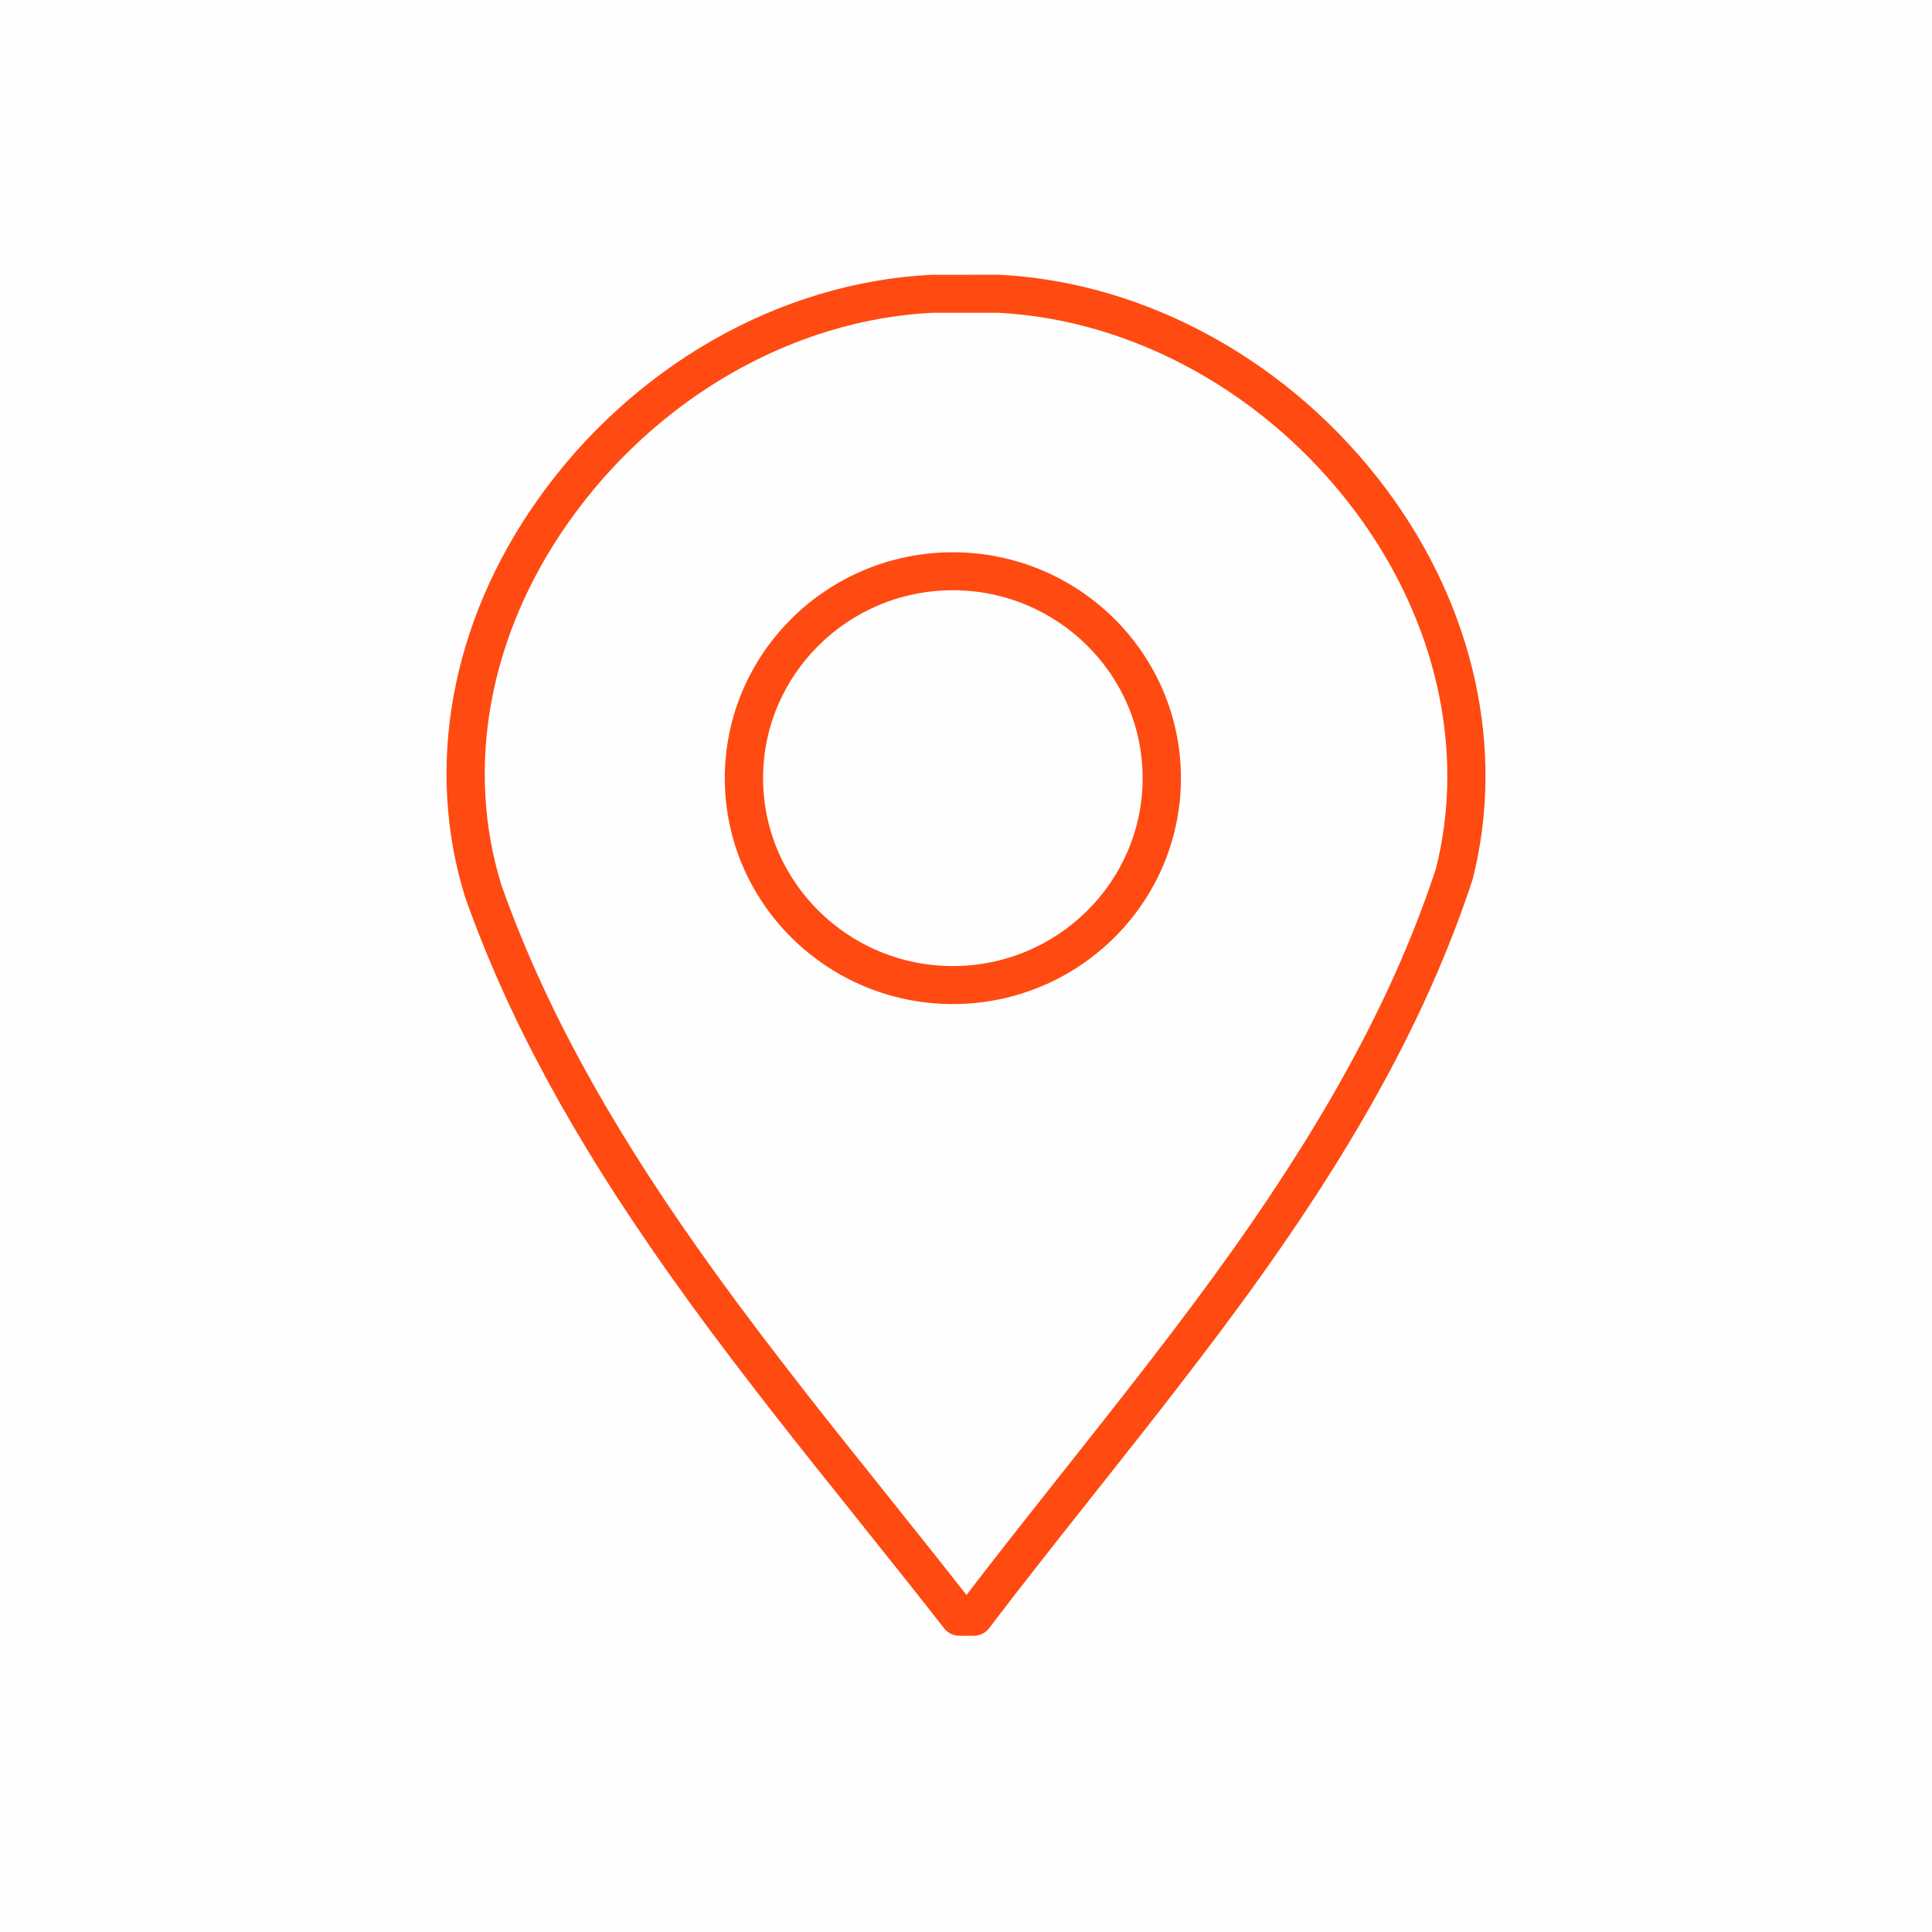 <?xml version="1.0" encoding="UTF-8"?> <svg xmlns="http://www.w3.org/2000/svg" width="90" height="90" viewBox="0 0 90 90" fill="none"> <rect width="90" height="90" fill="#FEFEFF"></rect> <path d="M64.415 22.904C60.049 17.052 53.38 13.35 46.573 13.001C46.561 13 46.549 13 46.537 13L43.388 13.001C36.354 13.354 29.552 17.249 25.191 23.422C21.204 29.066 19.987 35.734 21.861 41.742C23.839 47.322 26.827 52.846 31.263 59.128C32.469 60.838 33.788 62.613 35.414 64.716C36.501 66.124 37.672 67.608 39.21 69.525L40.669 71.354C41.836 72.814 43 74.27 44.142 75.734C44.272 75.902 44.475 76 44.689 76H45.366C45.584 76 45.788 75.899 45.919 75.726C47.385 73.795 48.931 71.843 50.425 69.955L51.24 68.926C52.366 67.504 53.494 66.08 54.604 64.643C56.257 62.507 57.569 60.748 58.734 59.108C63.423 52.497 66.493 46.728 68.408 40.91C69.934 34.913 68.478 28.35 64.415 22.904ZM67.08 40.531C65.223 46.171 62.211 51.824 57.602 58.322C56.449 59.946 55.148 61.69 53.507 63.811C52.399 65.243 51.275 66.663 50.153 68.081L49.337 69.111C47.91 70.914 46.437 72.775 45.026 74.626C43.948 73.249 42.853 71.878 41.755 70.504L40.295 68.674C38.761 66.763 37.595 65.285 36.512 63.883C34.899 61.797 33.591 60.036 32.396 58.343C28.035 52.167 25.101 46.748 23.174 41.313C21.436 35.736 22.584 29.501 26.325 24.206C30.442 18.378 36.847 14.7 43.424 14.37H46.519C52.91 14.703 59.184 18.196 63.303 23.718C67.119 28.833 68.491 34.978 67.08 40.531Z" fill="#FF4A11"></path> <path d="M44.387 25.927C38.64 25.927 33.964 30.558 33.964 36.25C33.964 41.943 38.64 46.573 44.387 46.573C50.136 46.573 54.812 41.942 54.812 36.25C54.812 30.557 50.136 25.927 44.387 25.927ZM44.387 45.203C39.402 45.203 35.347 41.186 35.347 36.249C35.347 31.313 39.402 27.296 44.387 27.296C49.373 27.296 53.428 31.313 53.428 36.249C53.428 41.186 49.373 45.203 44.387 45.203Z" fill="#FF4A11"></path> <path d="M64.415 22.904C60.049 17.052 53.38 13.35 46.573 13.001C46.561 13 46.549 13 46.537 13L43.388 13.001C36.354 13.354 29.552 17.249 25.191 23.422C21.204 29.066 19.987 35.734 21.861 41.742C23.839 47.322 26.827 52.846 31.263 59.128C32.469 60.838 33.788 62.613 35.414 64.716C36.501 66.124 37.672 67.608 39.21 69.525L40.669 71.354C41.836 72.814 43 74.27 44.142 75.734C44.272 75.902 44.475 76 44.689 76H45.366C45.584 76 45.788 75.899 45.919 75.726C47.385 73.795 48.931 71.843 50.425 69.955L51.24 68.926C52.366 67.504 53.494 66.08 54.604 64.643C56.257 62.507 57.569 60.748 58.734 59.108C63.423 52.497 66.493 46.728 68.408 40.91C69.934 34.913 68.478 28.35 64.415 22.904ZM67.08 40.531C65.223 46.171 62.211 51.824 57.602 58.322C56.449 59.946 55.148 61.69 53.507 63.811C52.399 65.243 51.275 66.663 50.153 68.081L49.337 69.111C47.91 70.914 46.437 72.775 45.026 74.626C43.948 73.249 42.853 71.878 41.755 70.504L40.295 68.674C38.761 66.763 37.595 65.285 36.512 63.883C34.899 61.797 33.591 60.036 32.396 58.343C28.035 52.167 25.101 46.748 23.174 41.313C21.436 35.736 22.584 29.501 26.325 24.206C30.442 18.378 36.847 14.7 43.424 14.37H46.519C52.91 14.703 59.184 18.196 63.303 23.718C67.119 28.833 68.491 34.978 67.08 40.531Z" stroke="#FF4A11" stroke-width="0.4"></path> <path d="M44.387 25.927C38.64 25.927 33.964 30.558 33.964 36.25C33.964 41.943 38.64 46.573 44.387 46.573C50.136 46.573 54.812 41.942 54.812 36.25C54.812 30.557 50.136 25.927 44.387 25.927ZM44.387 45.203C39.402 45.203 35.347 41.186 35.347 36.249C35.347 31.313 39.402 27.296 44.387 27.296C49.373 27.296 53.428 31.313 53.428 36.249C53.428 41.186 49.373 45.203 44.387 45.203Z" stroke="#FF4A11" stroke-width="0.4"></path> </svg> 